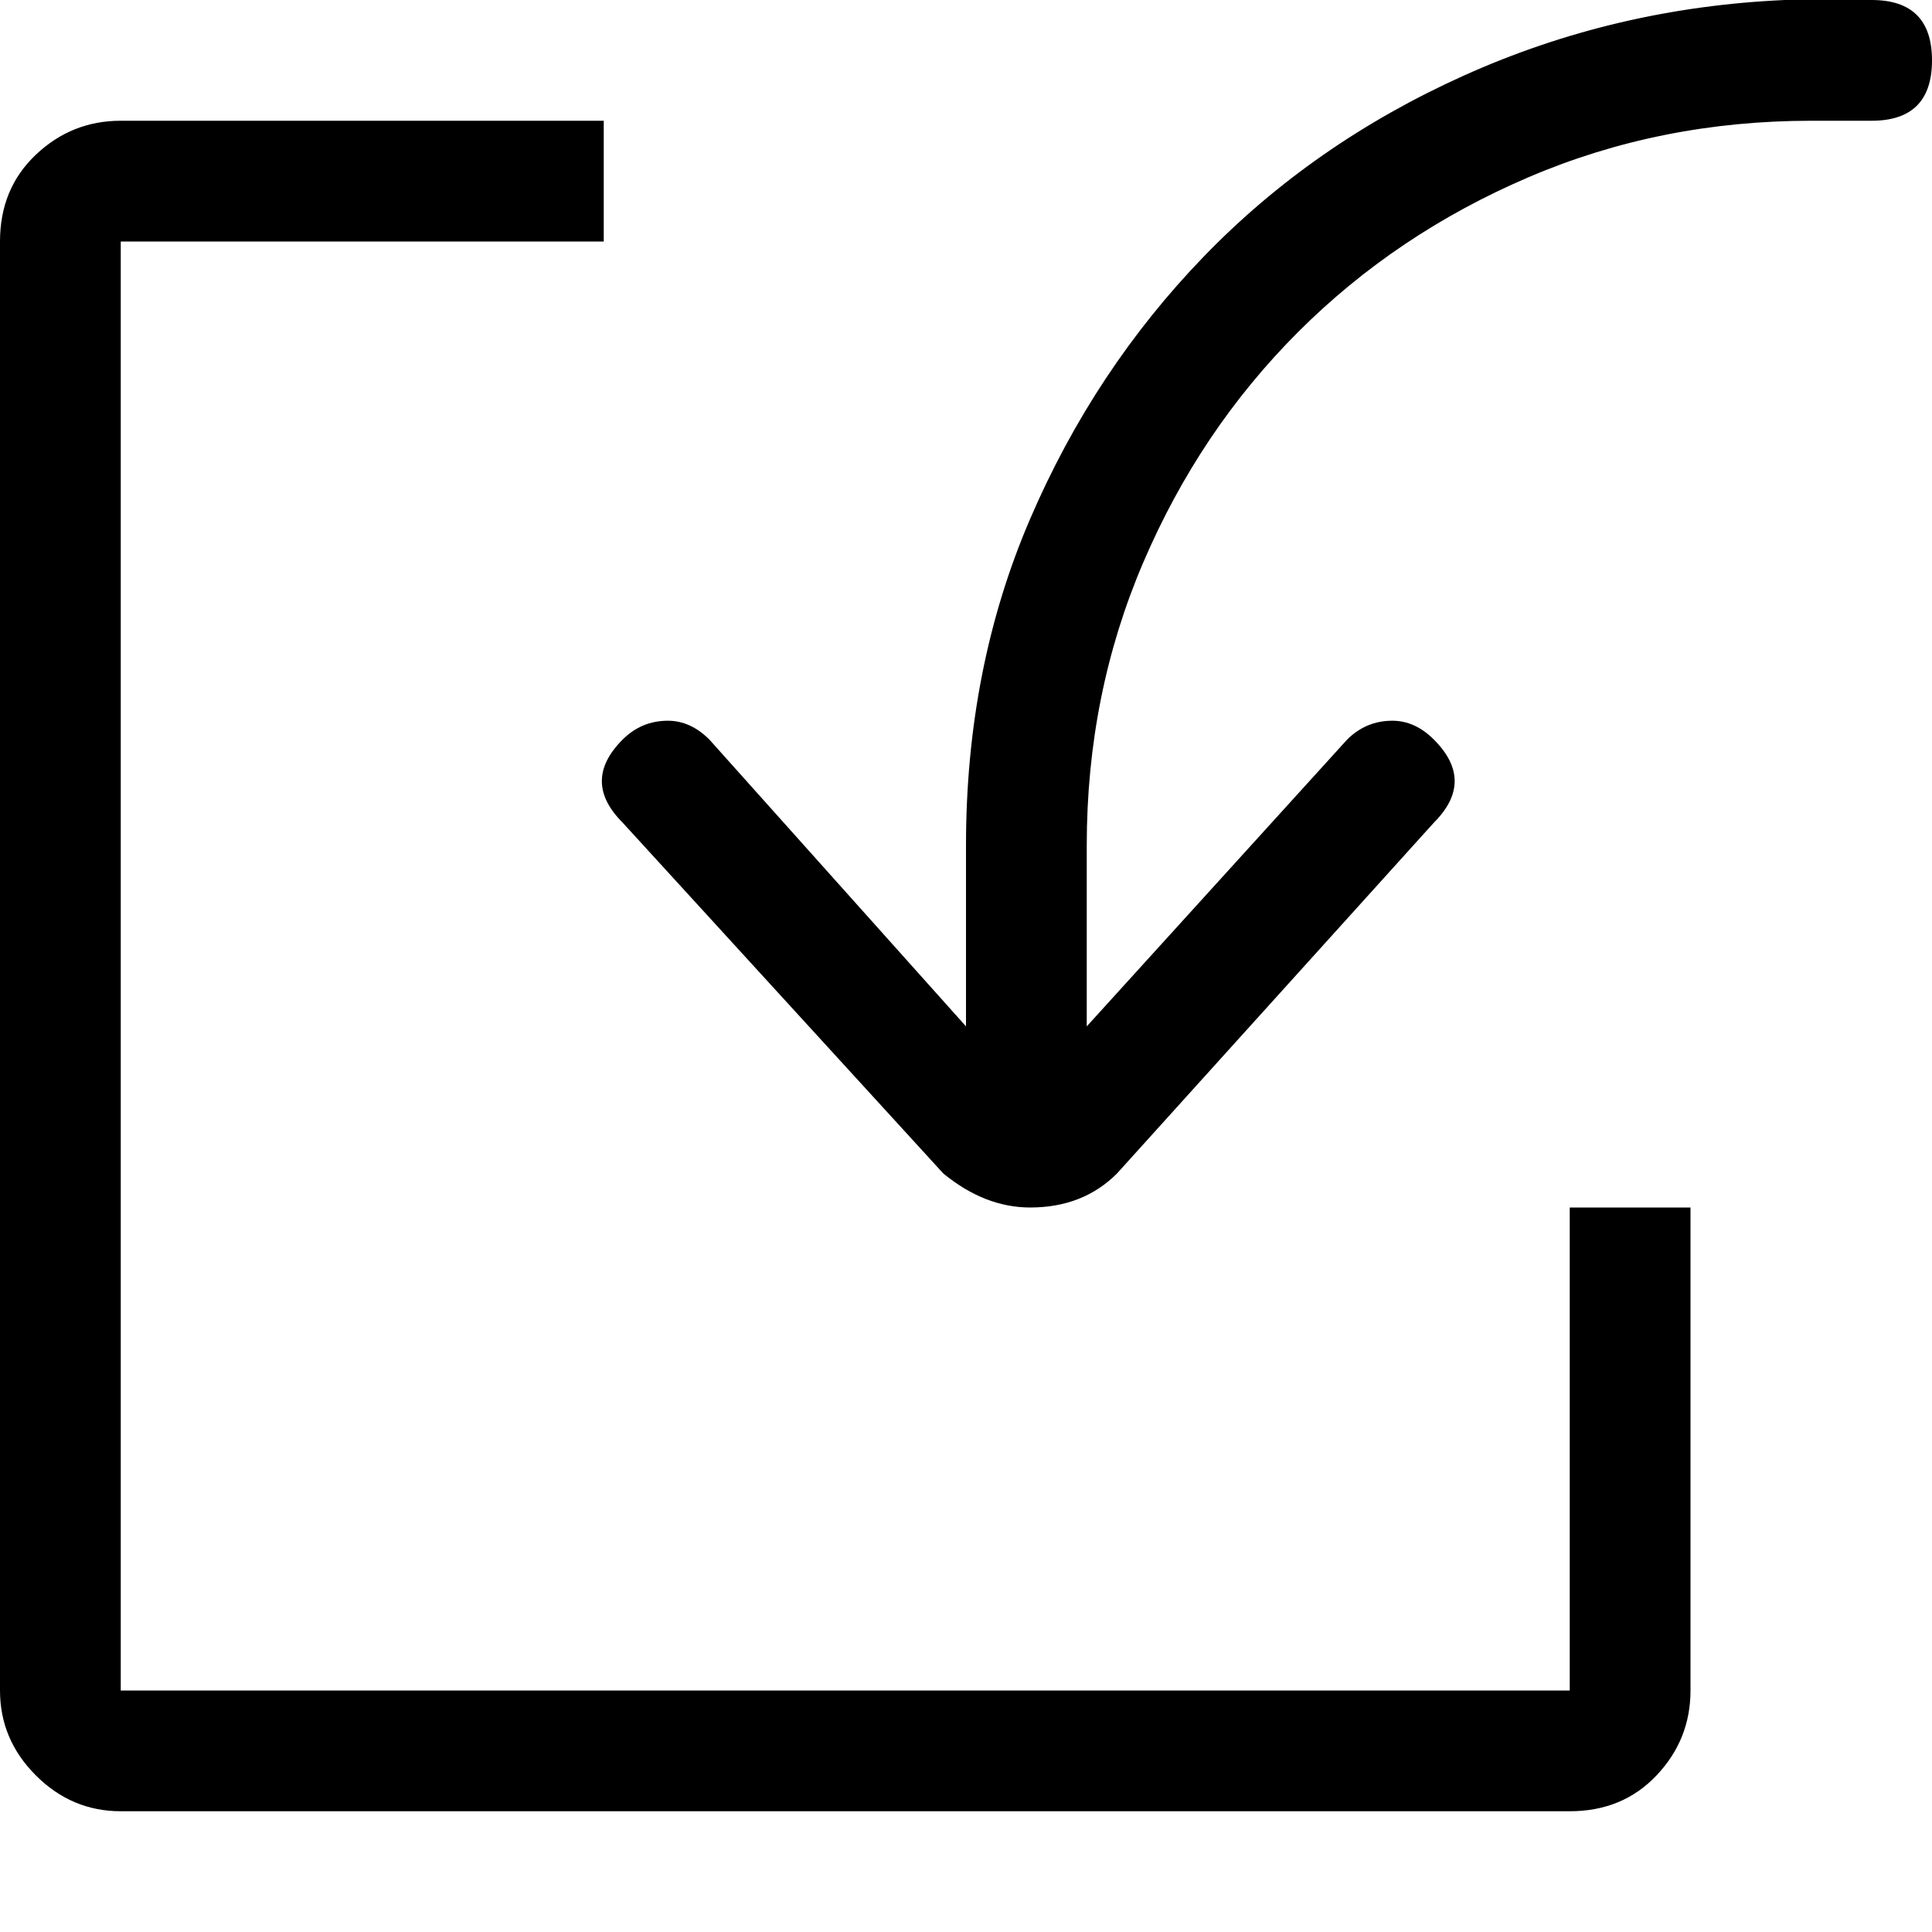 <svg xmlns="http://www.w3.org/2000/svg" viewBox="0 0 512 512">
	<path d="M0 64q0-14 9.5-23T32 32h128v32H32v384h384V320h32v128q0 13-9 22.5t-23 9.5H32q-13 0-22.5-9.5T0 448V64zm165 132q5-5 12-5 6 0 11 5l68 76v-48q0-47 17-86.5T319 68t69-48 85-20h23q16 0 16 16t-16 16h-16q-40 0-75 15t-61 41-41 61-15 75v48l69-76q5-5 12-5 6 0 11 5 11 11 0 22l-84 93q-9 9-23 9-12 0-23-9l-85-93q-11-11 0-22z"/>
</svg>